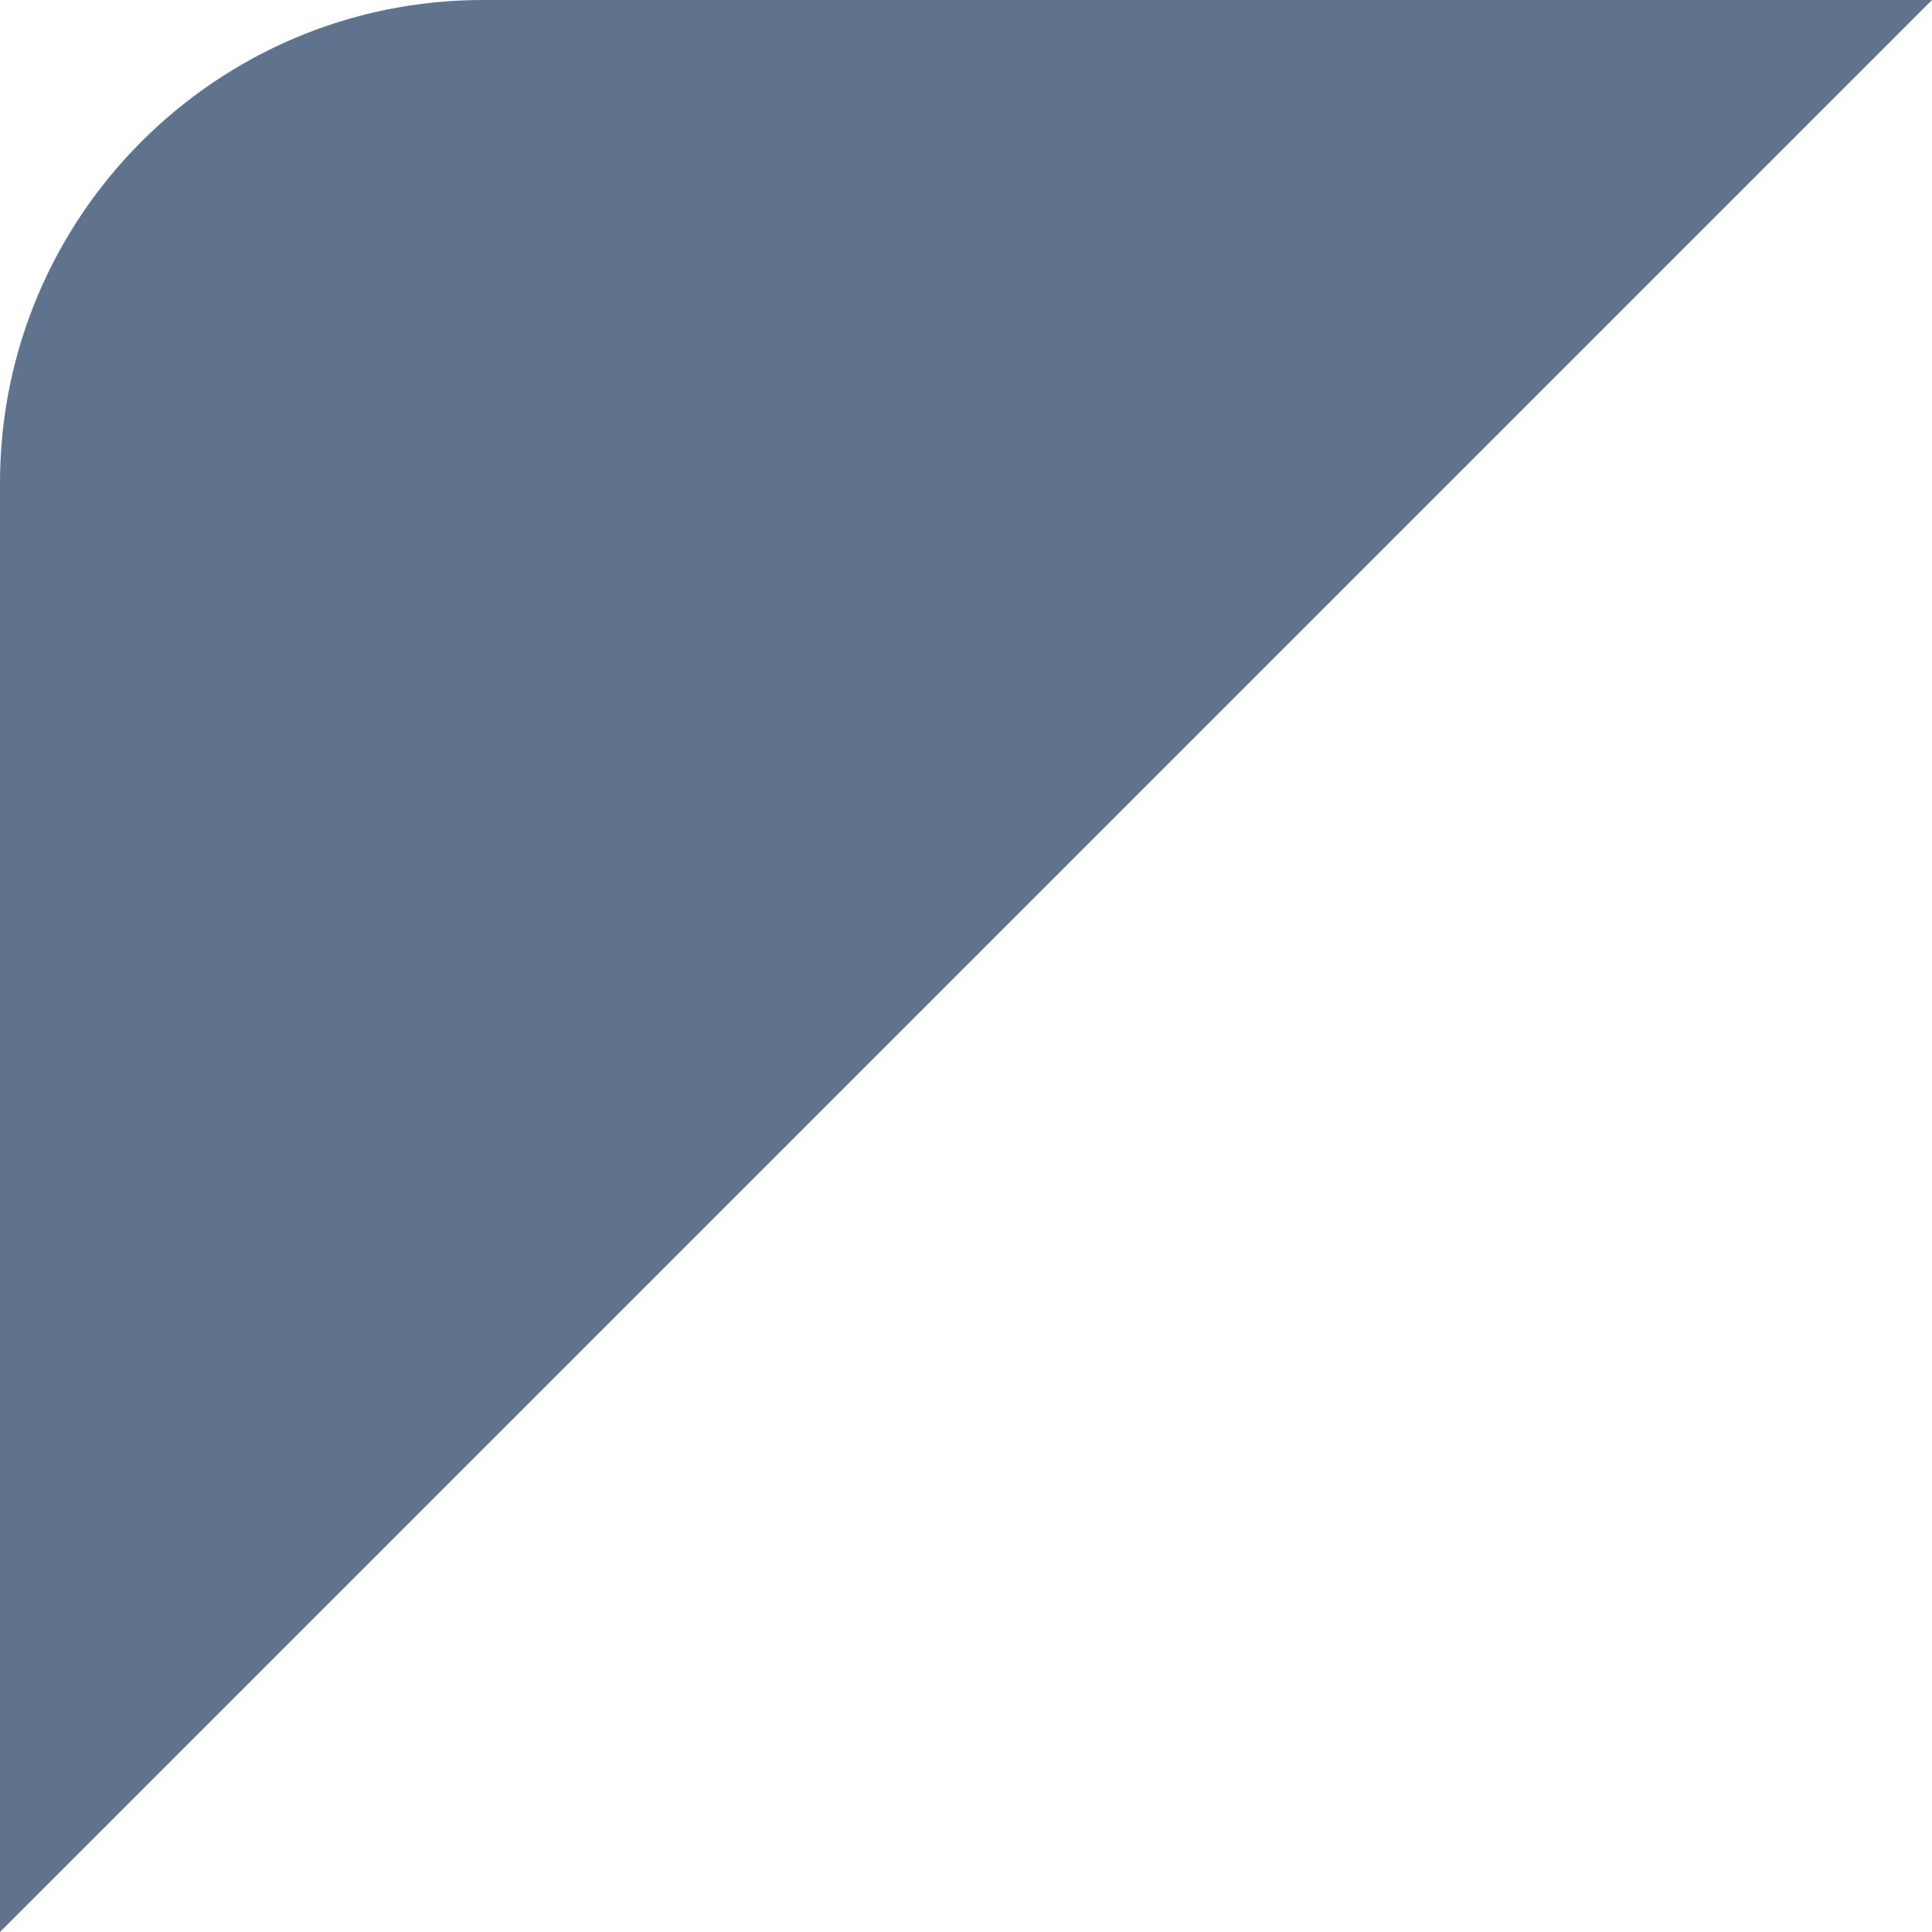<?xml version="1.0" encoding="utf-8"?>
<svg xmlns="http://www.w3.org/2000/svg" fill="none" height="100%" overflow="visible" preserveAspectRatio="none" style="display: block;" viewBox="0 0 4 4" width="100%">
<path d="M4 0L0 4V1C0 0.448 0.448 0 1 0H4Z" fill="#5F738C" id="Triangle"/>
</svg>
